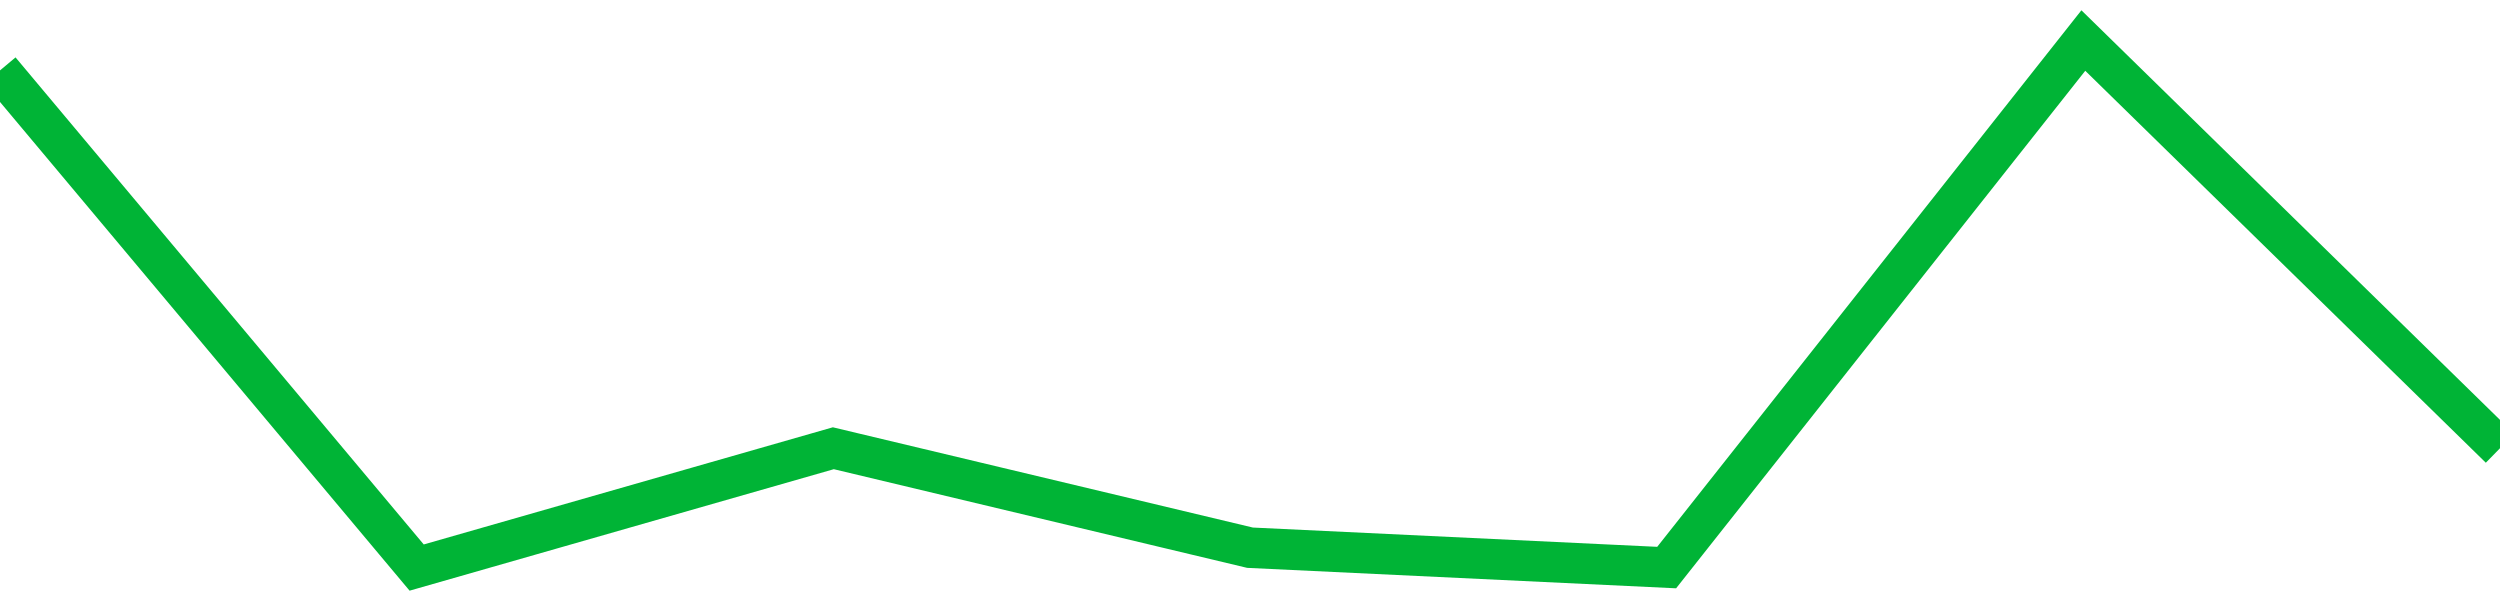 <!-- Generated with https://github.com/jxxe/sparkline/ --><svg viewBox="0 0 185 45" class="sparkline" xmlns="http://www.w3.org/2000/svg"><path class="sparkline--fill" d="M 0 5.21 L 0 5.21 L 30.833 42 L 61.667 33.17 L 92.5 40.53 L 123.333 42 L 154.167 3 L 185 33.17 V 45 L 0 45 Z" stroke="none" fill="none" ></path><path class="sparkline--line" d="M 0 5.21 L 0 5.21 L 30.833 42 L 61.667 33.17 L 92.5 40.53 L 123.333 42 L 154.167 3 L 185 33.17" fill="none" stroke-width="3" stroke="#00B436" ></path></svg>
